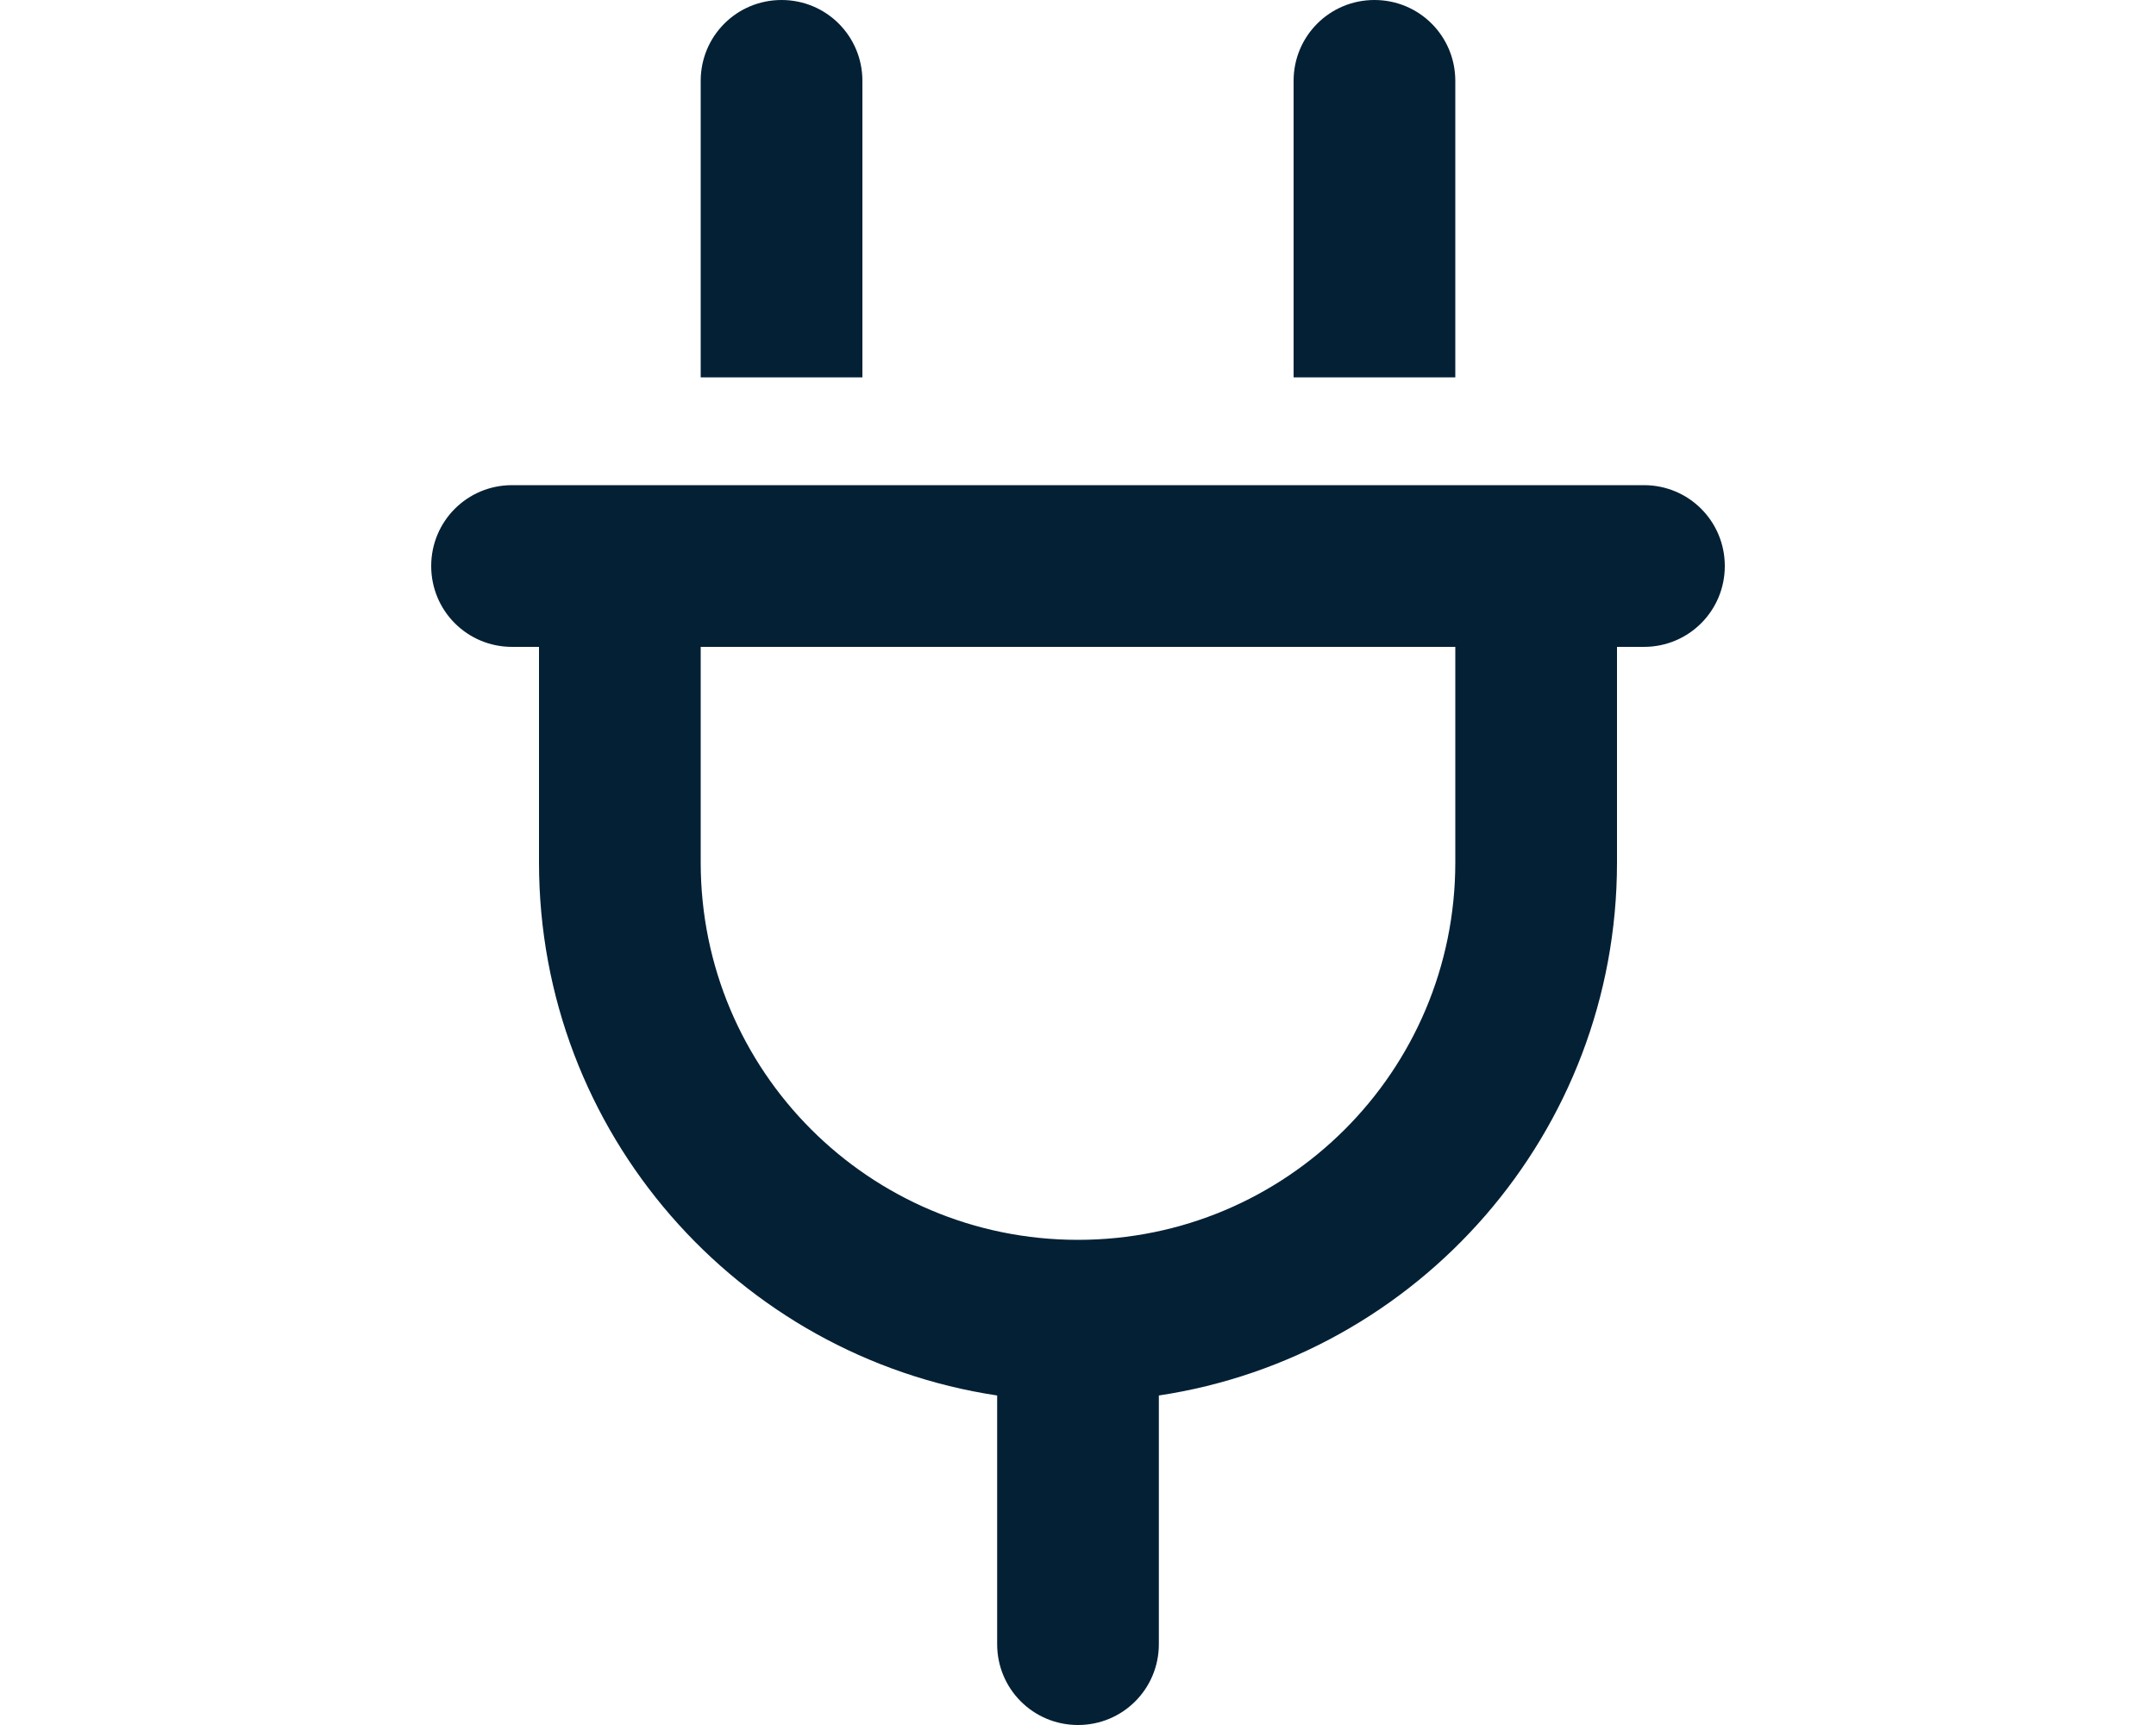 <svg xmlns="http://www.w3.org/2000/svg" width="50" height="40" viewBox="0 0 50 40" fill="none"><path d="M20 1.875C20 0.836 19.164 0 18.125 0C17.086 0 16.25 0.836 16.25 1.875V8.75H20V1.875ZM33.75 1.875C33.75 0.836 32.914 0 31.875 0C30.836 0 30 0.836 30 1.875V8.75H33.75V1.875ZM11.875 11.25C10.836 11.25 10 12.086 10 13.125C10 14.164 10.836 15 11.875 15H12.5V20C12.5 26.266 17.109 31.453 23.125 32.359V38.125C23.125 39.164 23.961 40 25 40C26.039 40 26.875 39.164 26.875 38.125V32.359C32.891 31.453 37.5 26.266 37.5 20V15H38.125C39.164 15 40 14.164 40 13.125C40 12.086 39.164 11.25 38.125 11.25H37.5H33.75H16.25H12.5H11.875ZM25 28.75C20.164 28.75 16.25 24.836 16.25 20V15H33.75V20C33.75 24.836 29.836 28.75 25 28.75Z" fill="#042035"></path></svg>